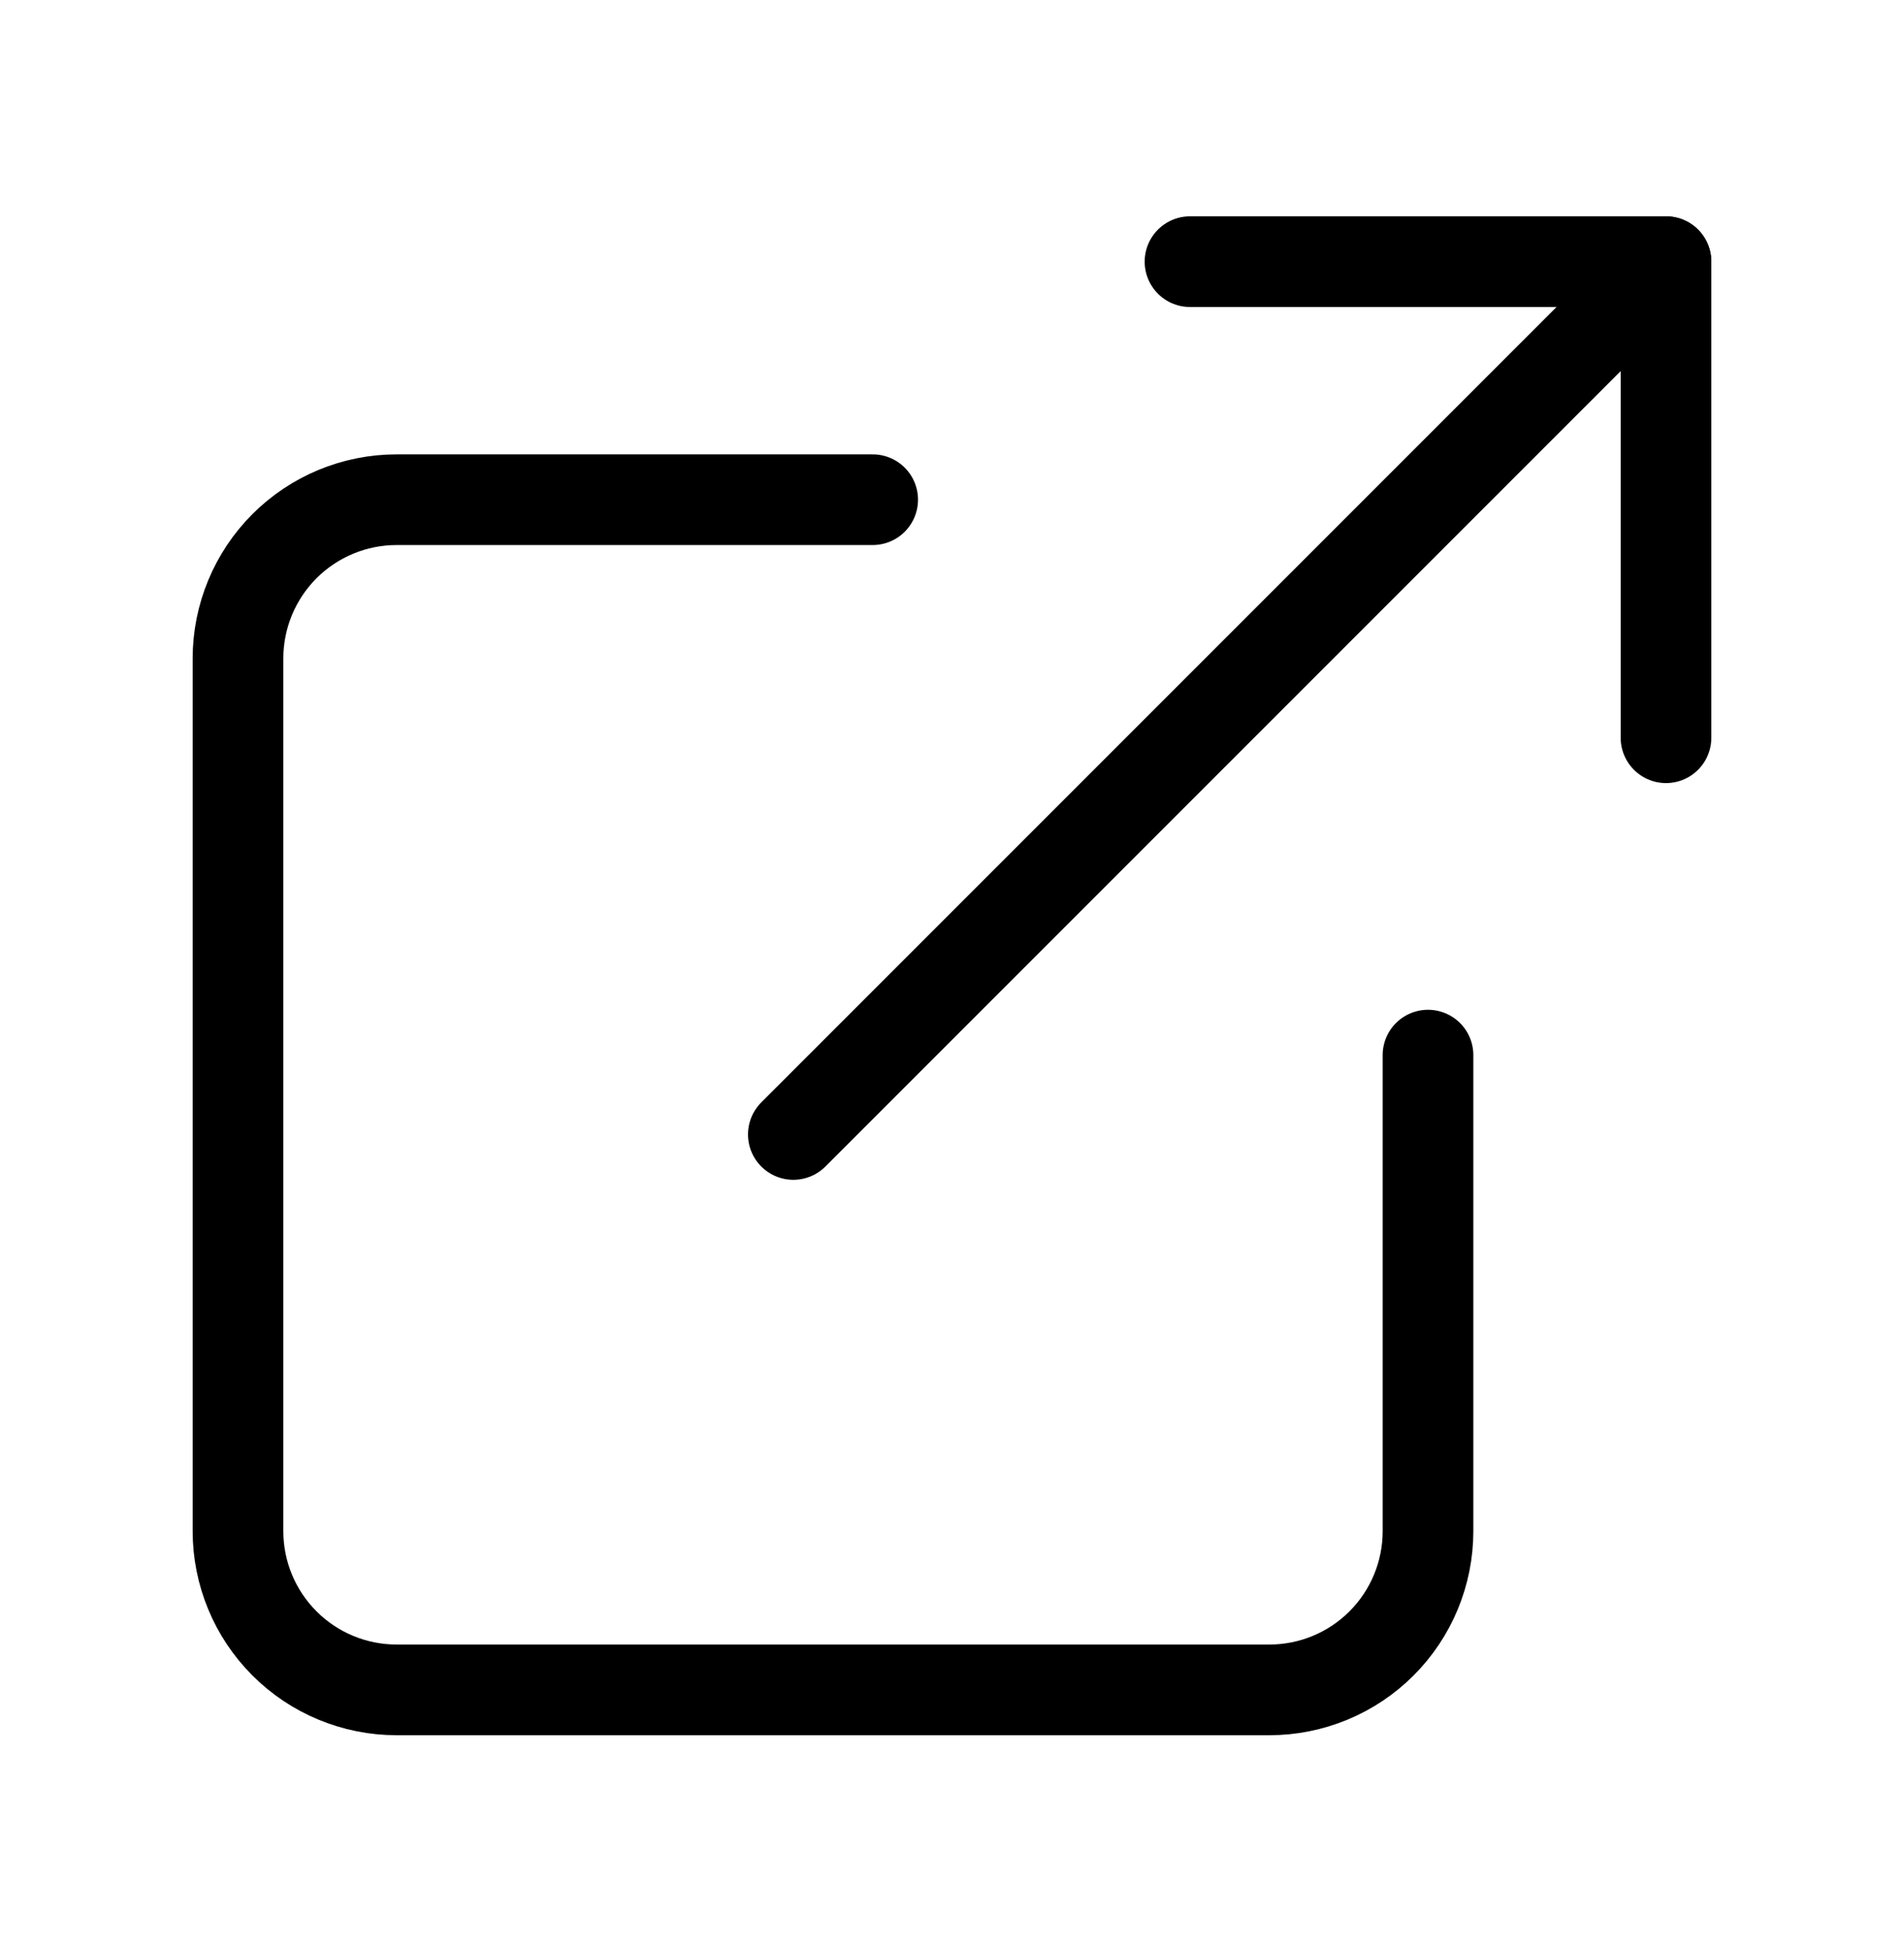 <svg width="42" height="43" viewBox="0 0 42 43" fill="none" xmlns="http://www.w3.org/2000/svg">
<path d="M31.5 23.271V33.771C31.5 34.7 31.131 35.59 30.475 36.246C29.819 36.903 28.928 37.271 28 37.271H8.75C7.822 37.271 6.931 36.903 6.275 36.246C5.619 35.59 5.25 34.7 5.25 33.771V14.521C5.25 13.593 5.619 12.703 6.275 12.046C6.931 11.39 7.822 11.021 8.75 11.021H19.25" stroke="black" stroke-width="2" stroke-linecap="round" stroke-linejoin="round"/>
<path d="M26.25 5.771H36.75V16.271" stroke="black" stroke-width="2" stroke-linecap="round" stroke-linejoin="round"/>
<path d="M17.5 25.021L36.75 5.771" stroke="black" stroke-width="2" stroke-linecap="round" stroke-linejoin="round"/>
</svg>
